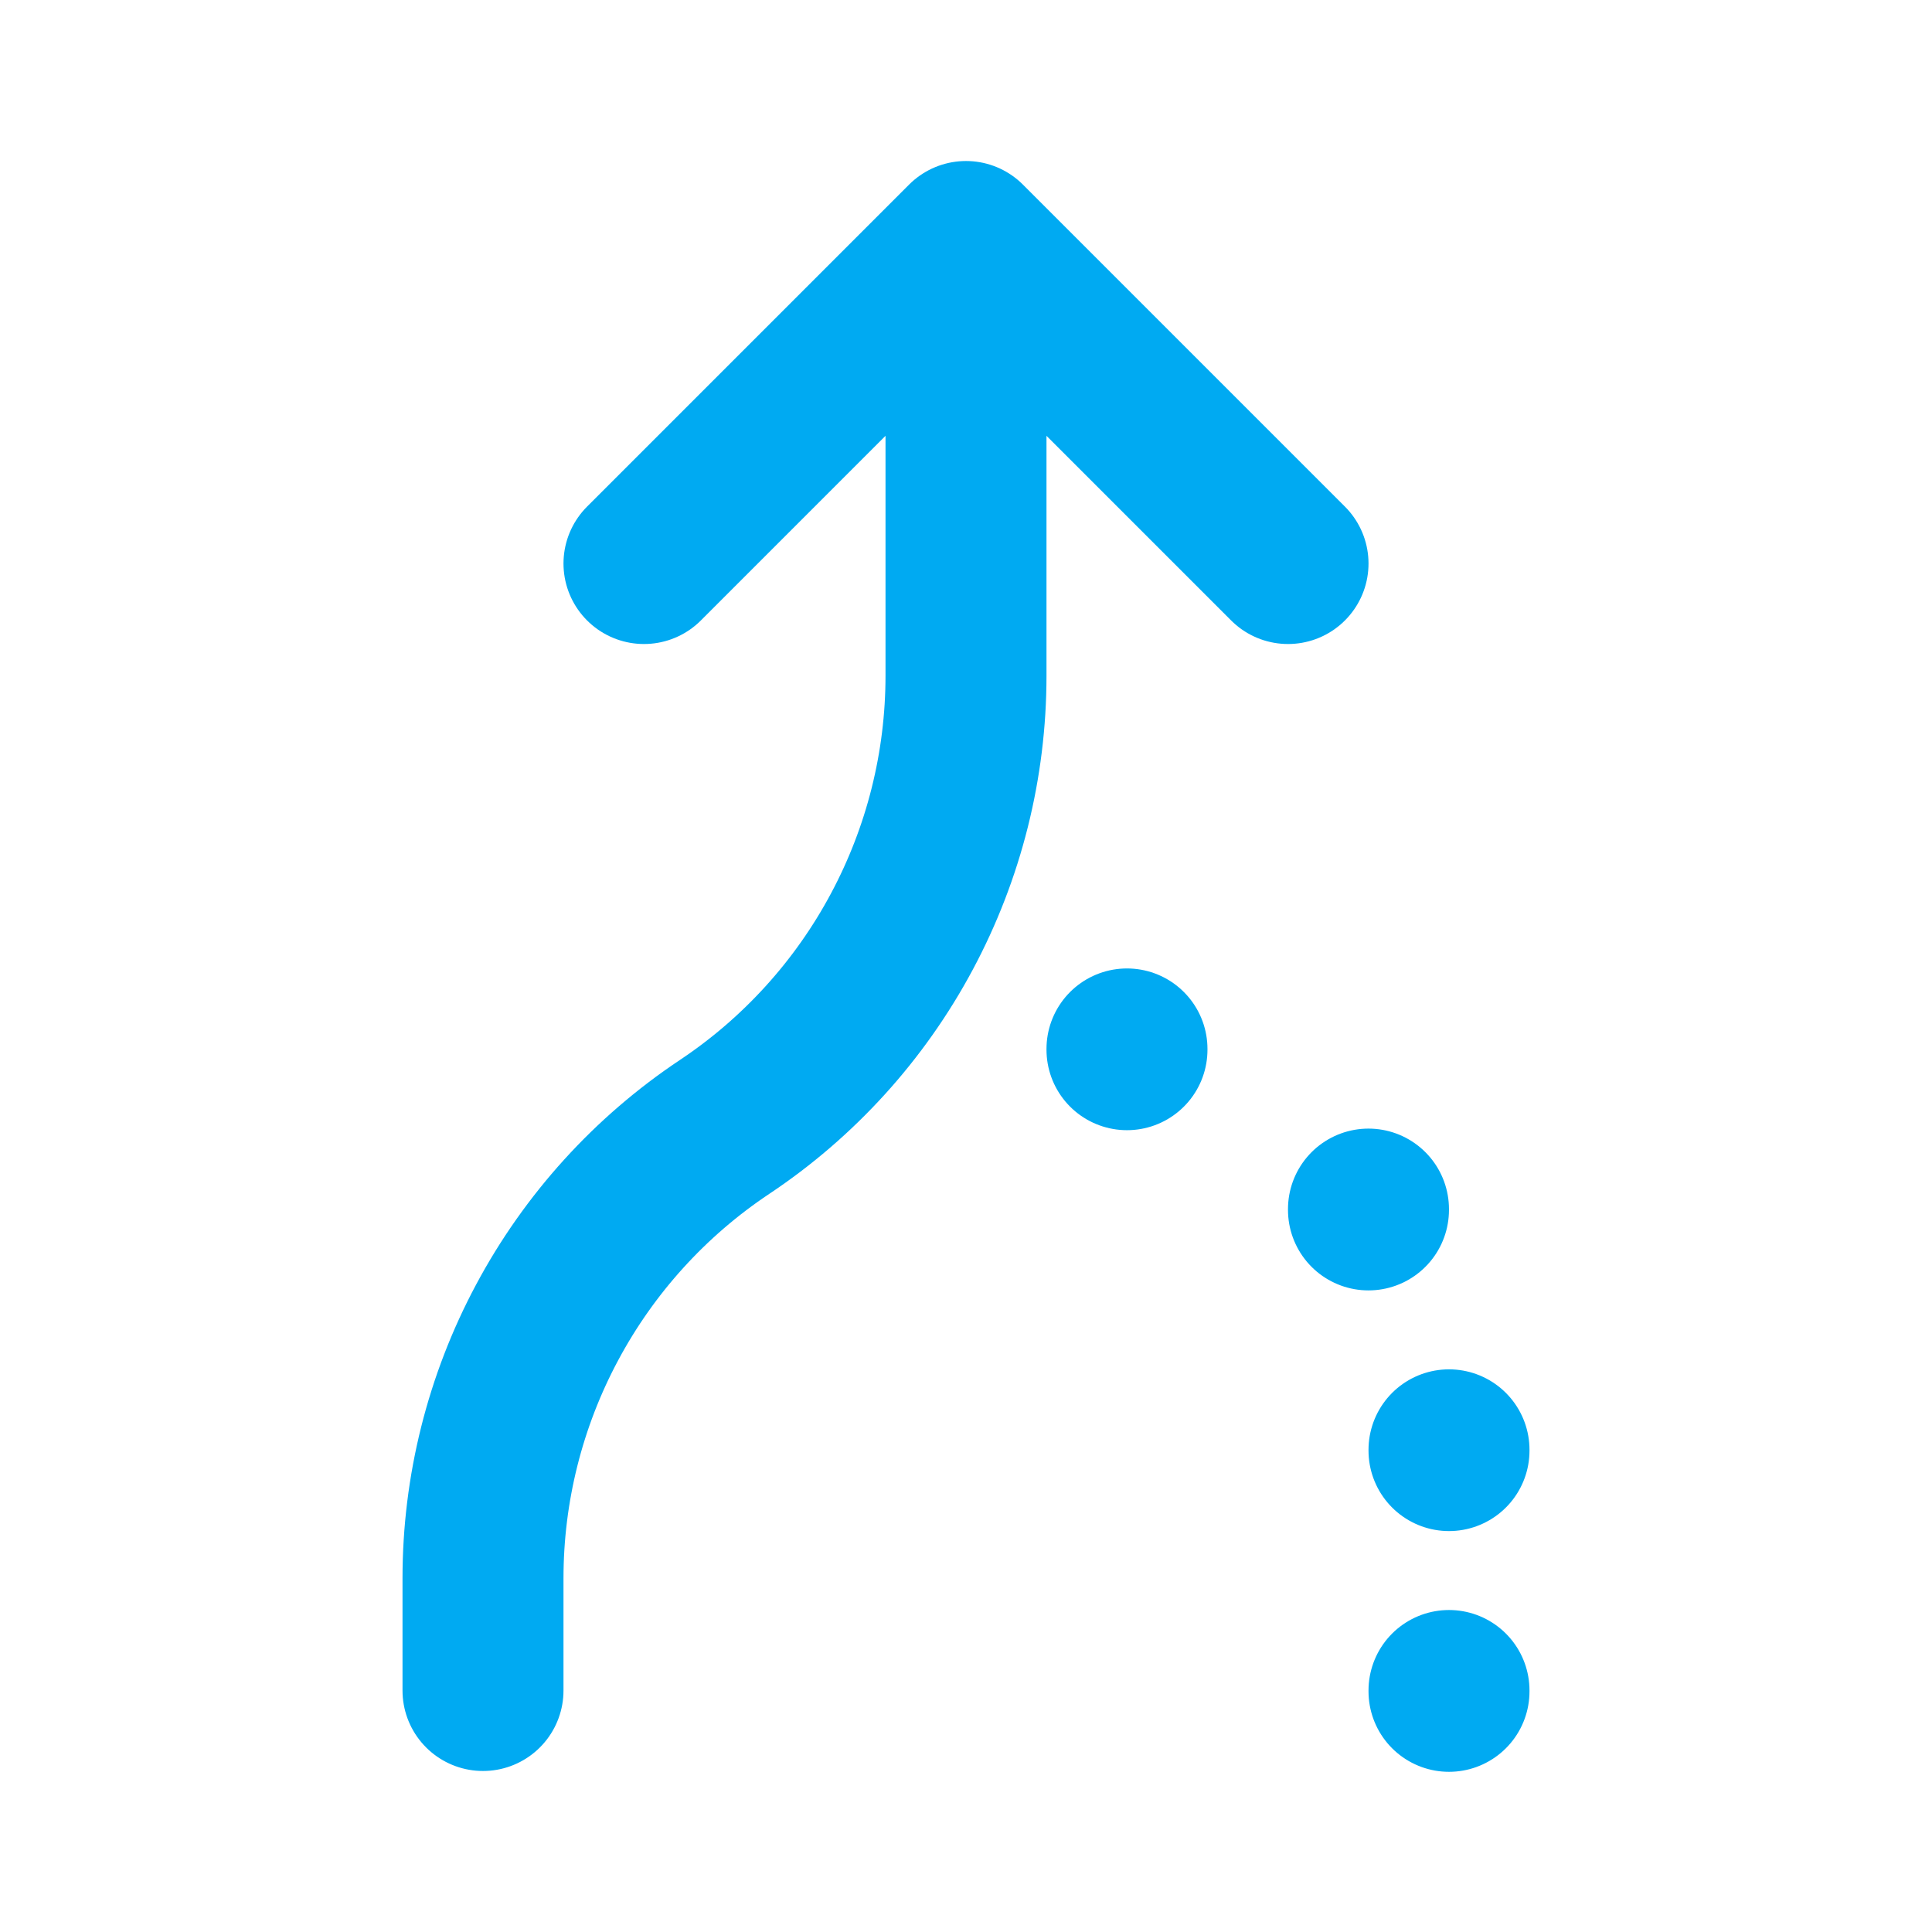 <svg width="28" height="28" viewBox="0 0 28 28" fill="none" xmlns="http://www.w3.org/2000/svg">
<path d="M9.333 8.167L14 3.5M14 3.5L18.667 8.167M14 3.5V9.793C14 11.087 13.681 12.361 13.07 13.502C12.46 14.643 11.577 15.616 10.5 16.333C9.423 17.051 8.54 18.024 7.93 19.165C7.319 20.306 7 21.58 7 22.874V24.5M21 24.5V24.512M21 21.012V21.023M19.833 17.523V17.535M16.333 15.202V15.213" stroke="#00AAF2" stroke-width="2.333" stroke-linecap="round" stroke-linejoin="round"/>
</svg>
